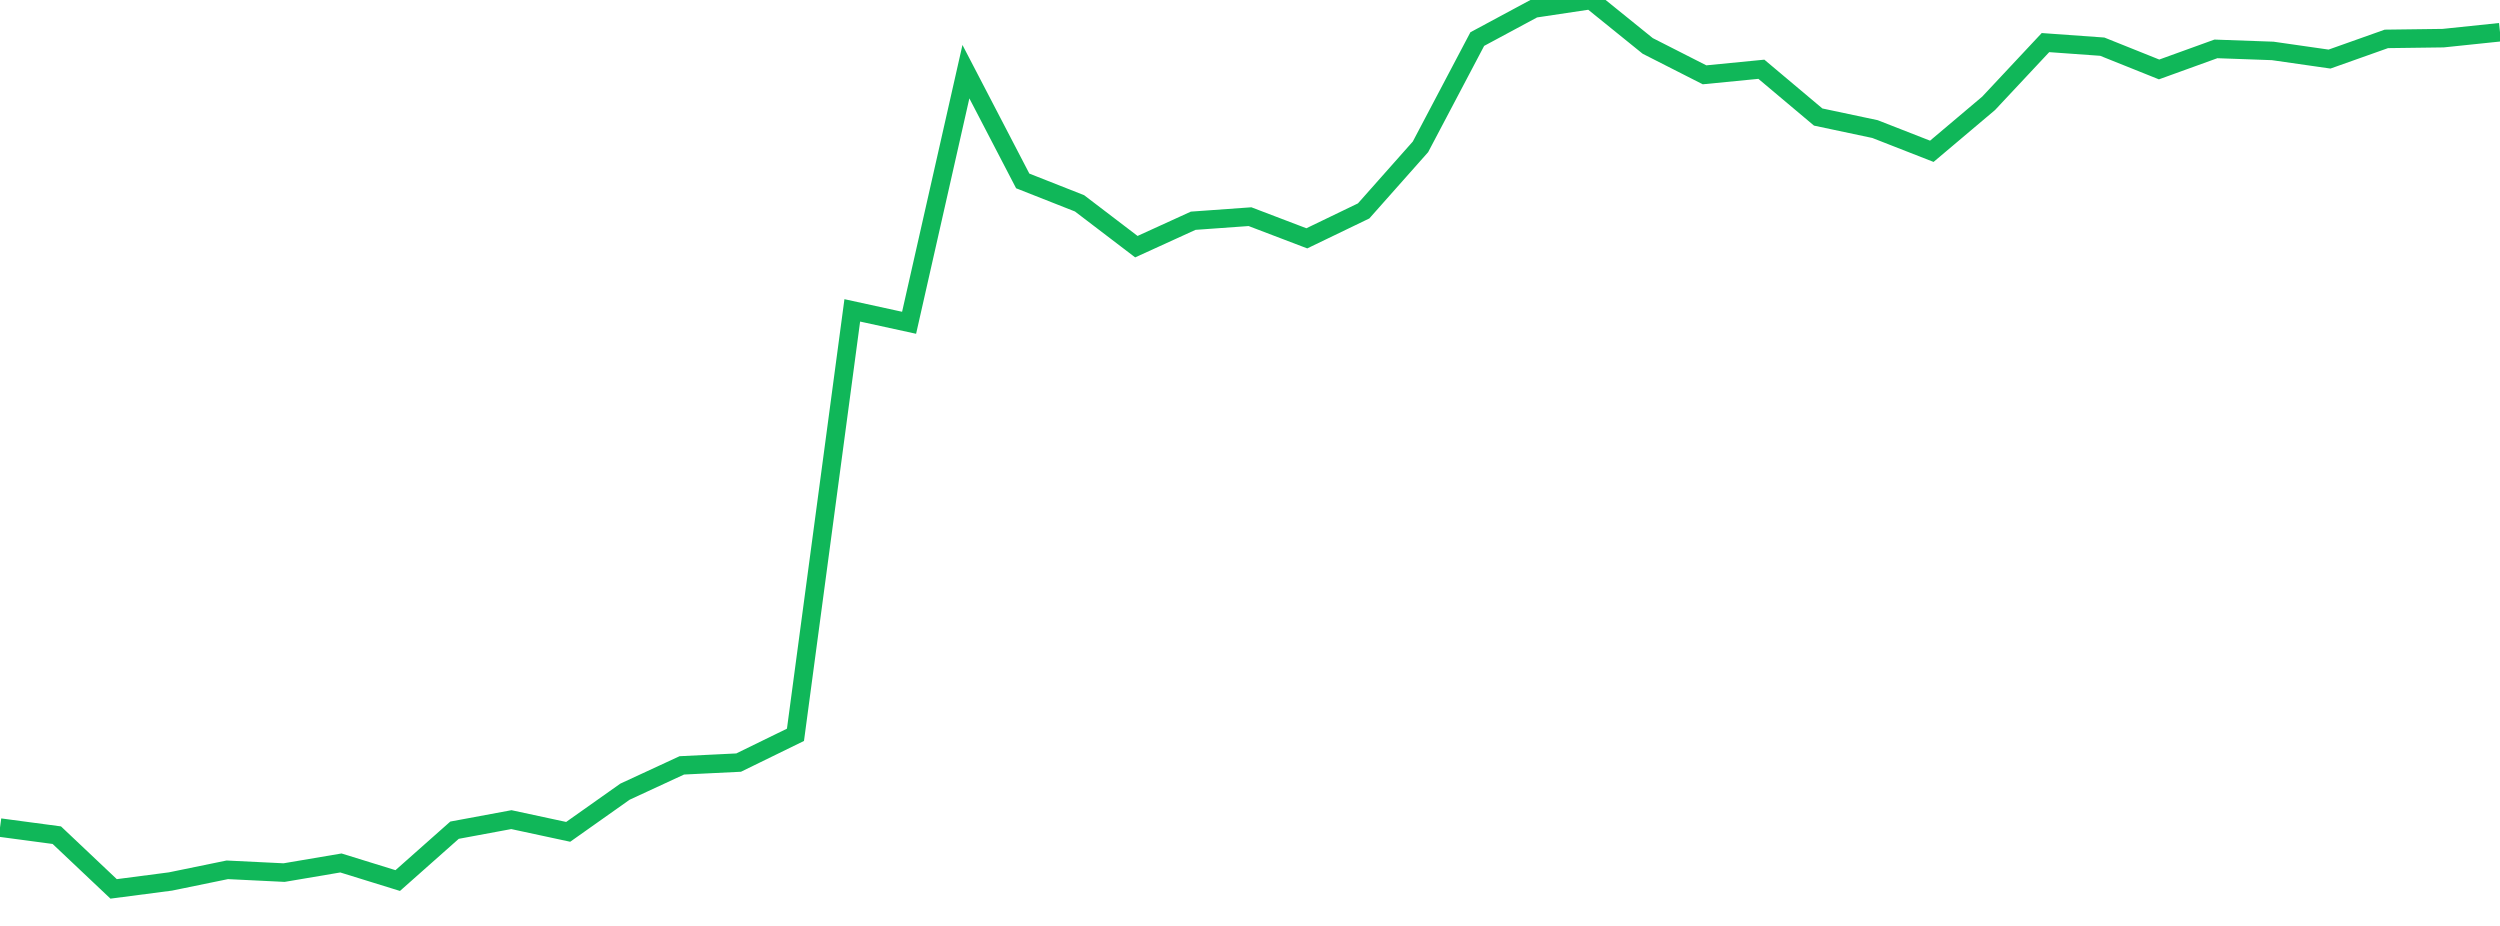 <?xml version="1.0" standalone="no"?>
<!DOCTYPE svg PUBLIC "-//W3C//DTD SVG 1.1//EN" "http://www.w3.org/Graphics/SVG/1.1/DTD/svg11.dtd">
<svg width="135" height="50" viewBox="0 0 135 50" preserveAspectRatio="none" class="sparkline" xmlns="http://www.w3.org/2000/svg"
xmlns:xlink="http://www.w3.org/1999/xlink"><path  class="sparkline--line" d="M 0 44.69 L 0 44.69 L 3.068 45.1 L 6.136 48 L 9.205 47.6 L 12.273 46.97 L 15.341 47.12 L 18.409 46.6 L 21.477 47.55 L 24.545 44.83 L 27.614 44.26 L 30.682 44.92 L 33.75 42.75 L 36.818 41.33 L 39.886 41.18 L 42.955 39.68 L 46.023 16.76 L 49.091 17.43 L 52.159 3.87 L 55.227 9.77 L 58.295 10.98 L 61.364 13.32 L 64.432 11.92 L 67.5 11.7 L 70.568 12.87 L 73.636 11.39 L 76.705 7.93 L 79.773 2.11 L 82.841 0.46 L 85.909 0 L 88.977 2.48 L 92.045 4.04 L 95.114 3.74 L 98.182 6.32 L 101.25 6.97 L 104.318 8.17 L 107.386 5.58 L 110.455 2.3 L 113.523 2.52 L 116.591 3.75 L 119.659 2.64 L 122.727 2.75 L 125.795 3.19 L 128.864 2.1 L 131.932 2.06 L 135 1.74" fill="none" stroke-width="1" stroke="#10b759"></path></svg>